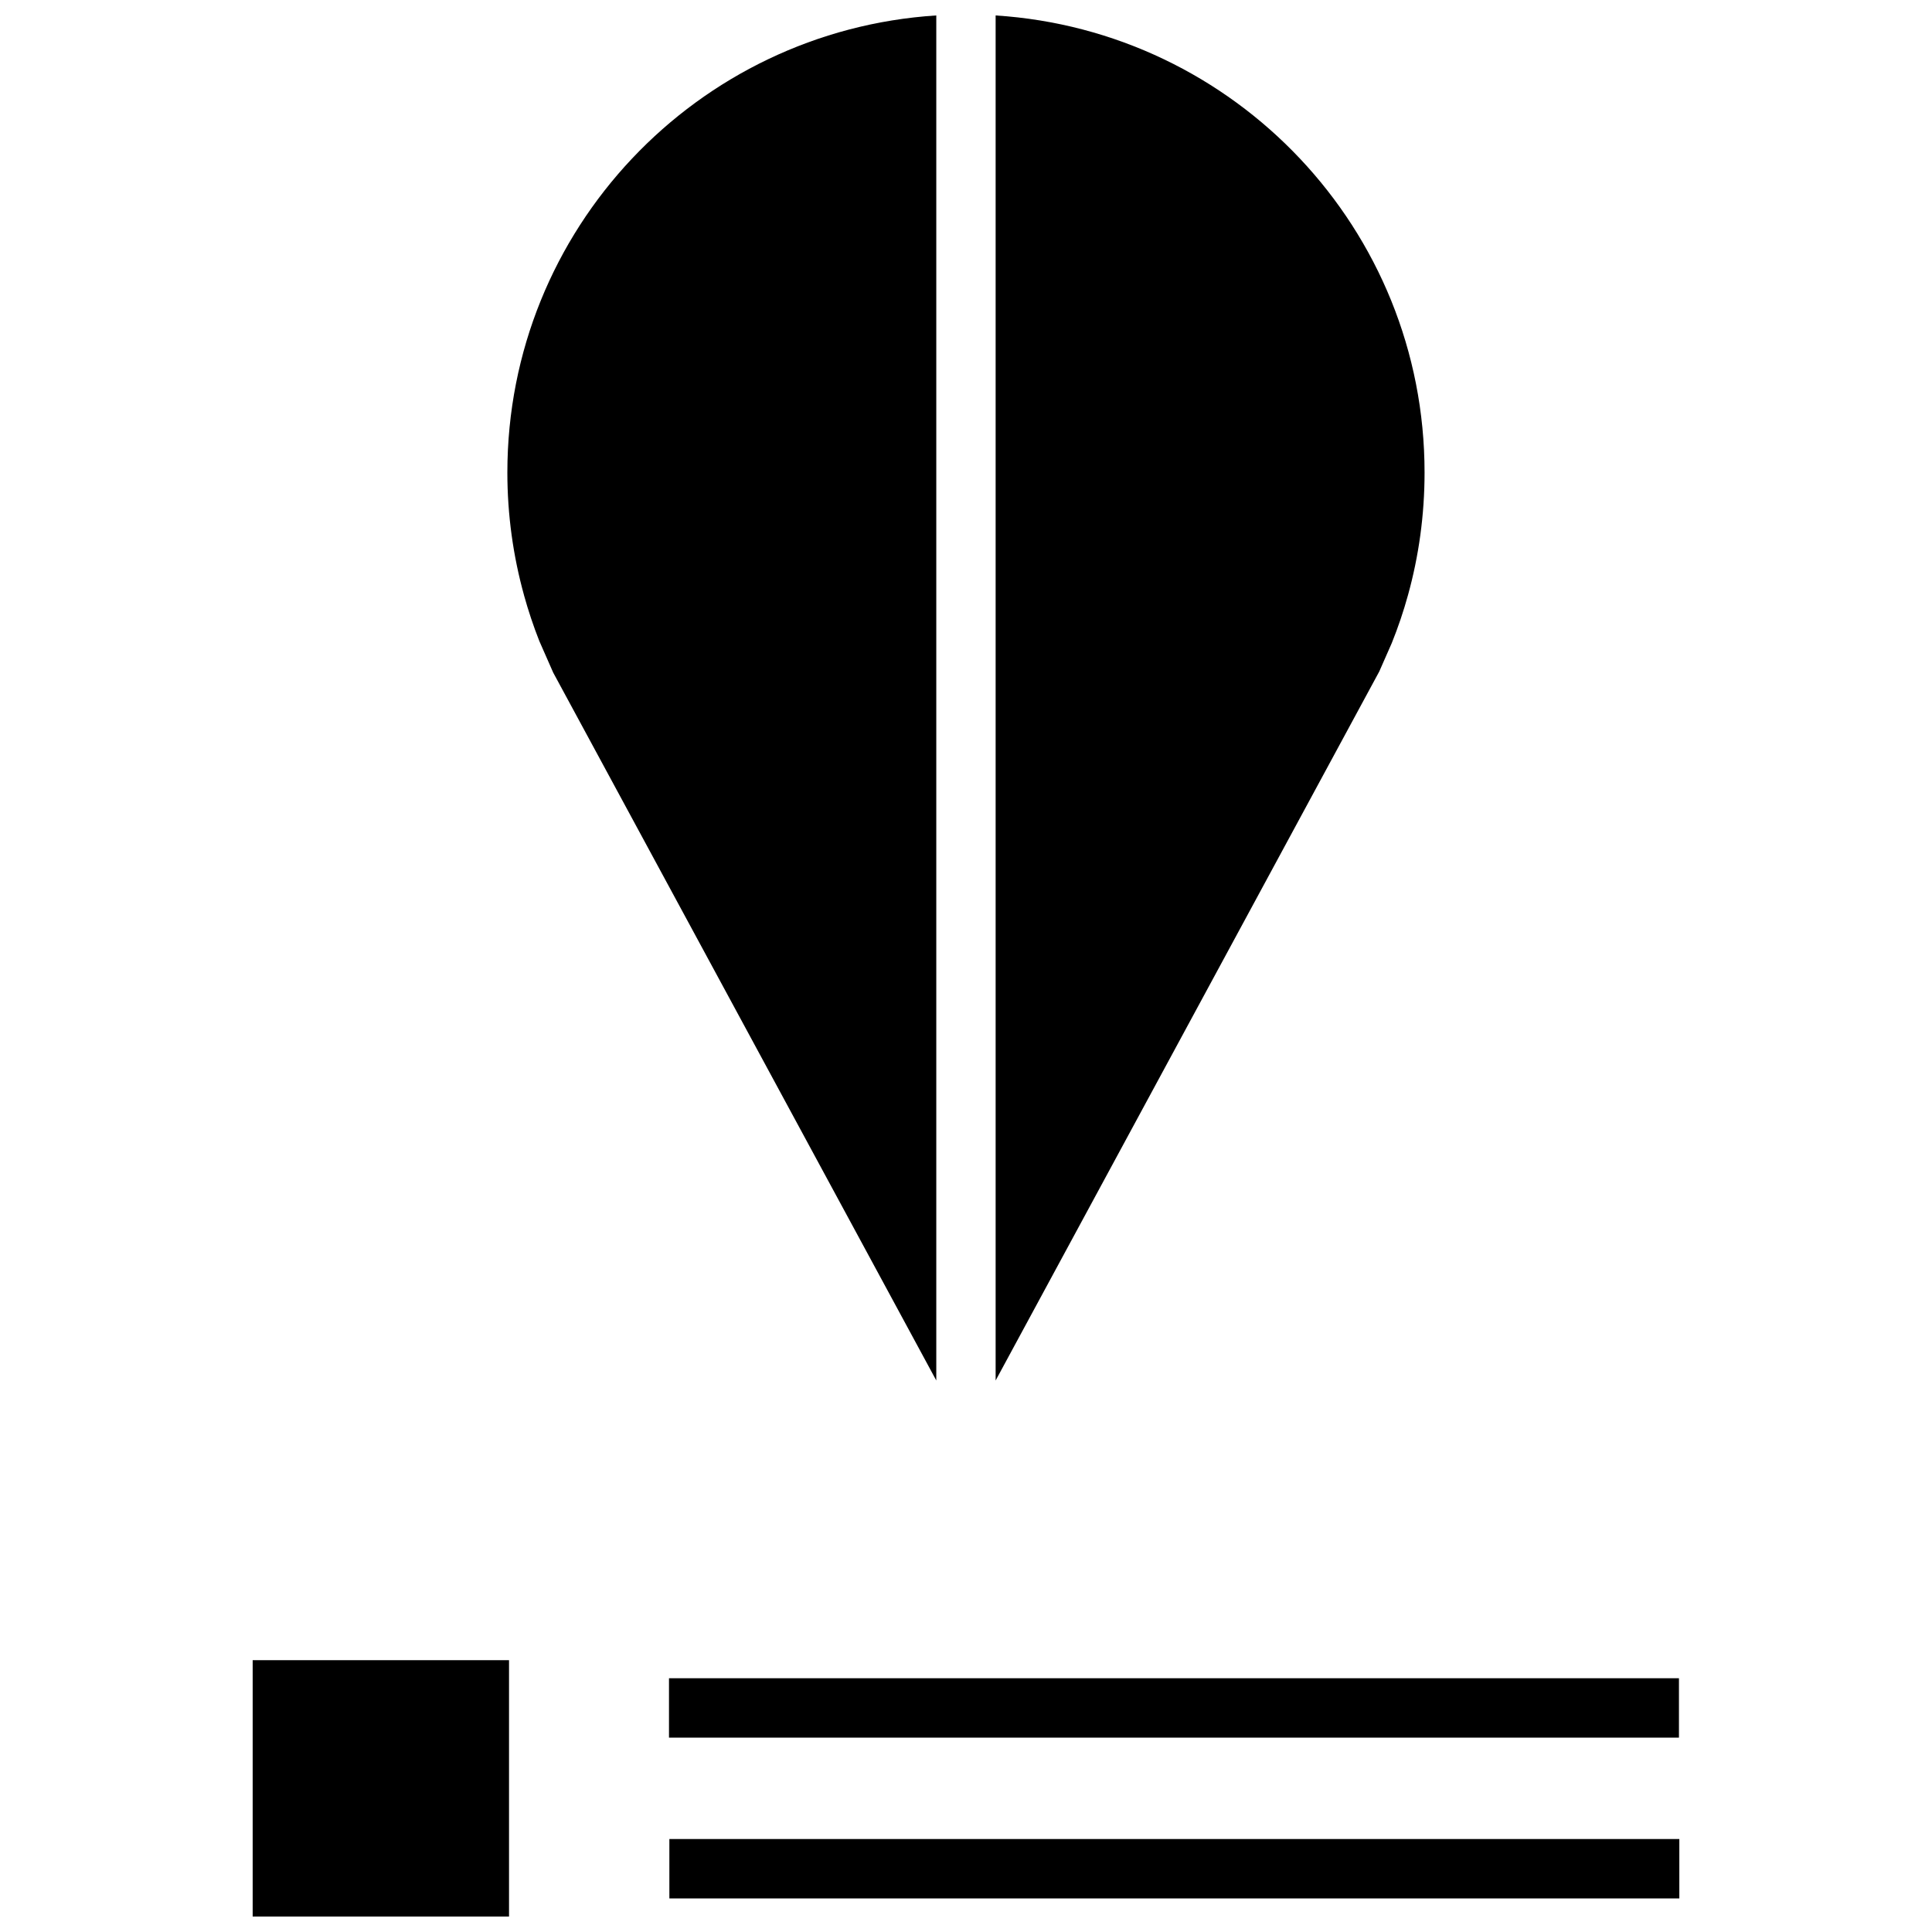 <?xml version="1.0" encoding="UTF-8"?>
<!-- Uploaded to: SVG Repo, www.svgrepo.com, Generator: SVG Repo Mixer Tools -->
<svg width="800px" height="800px" version="1.1" viewBox="144 144 512 512" xmlns="http://www.w3.org/2000/svg">
 <defs>
  <clipPath id="c">
   <path d="m210 583h69v68.902h-69z"/>
  </clipPath>
  <clipPath id="b">
   <path d="m278 148.09h115v361.91h-115z"/>
  </clipPath>
  <clipPath id="a">
   <path d="m407 148.09h115v361.91h-115z"/>
  </clipPath>
 </defs>
 <path d="m321.29 588.75h267.65v15.742h-267.65z"/>
 <path d="m321.39 631.36h267.65v15.742h-267.65z"/>
 <g clip-path="url(#c)">
  <path d="m210.96 583.97h67.938v67.938h-67.938z"/>
 </g>
 <g clip-path="url(#b)">
  <path d="m282.86 301.72c1.148 4.141 2.504 8.203 4.062 12.156l3.684 8.375 101.52 187.59v-361.75c-63.434 4.078-113.67 56.68-113.67 121.13 0 11.258 1.543 22.152 4.41 32.496z"/>
 </g>
 <g clip-path="url(#a)">
  <path d="m517.13 301.72c2.867-10.344 4.394-21.238 4.394-32.496 0-64.473-50.223-117.06-113.67-121.13v361.75l101.66-187.88 3.32-7.543c1.668-4.137 3.102-8.371 4.297-12.703z"/>
 </g>
</svg>